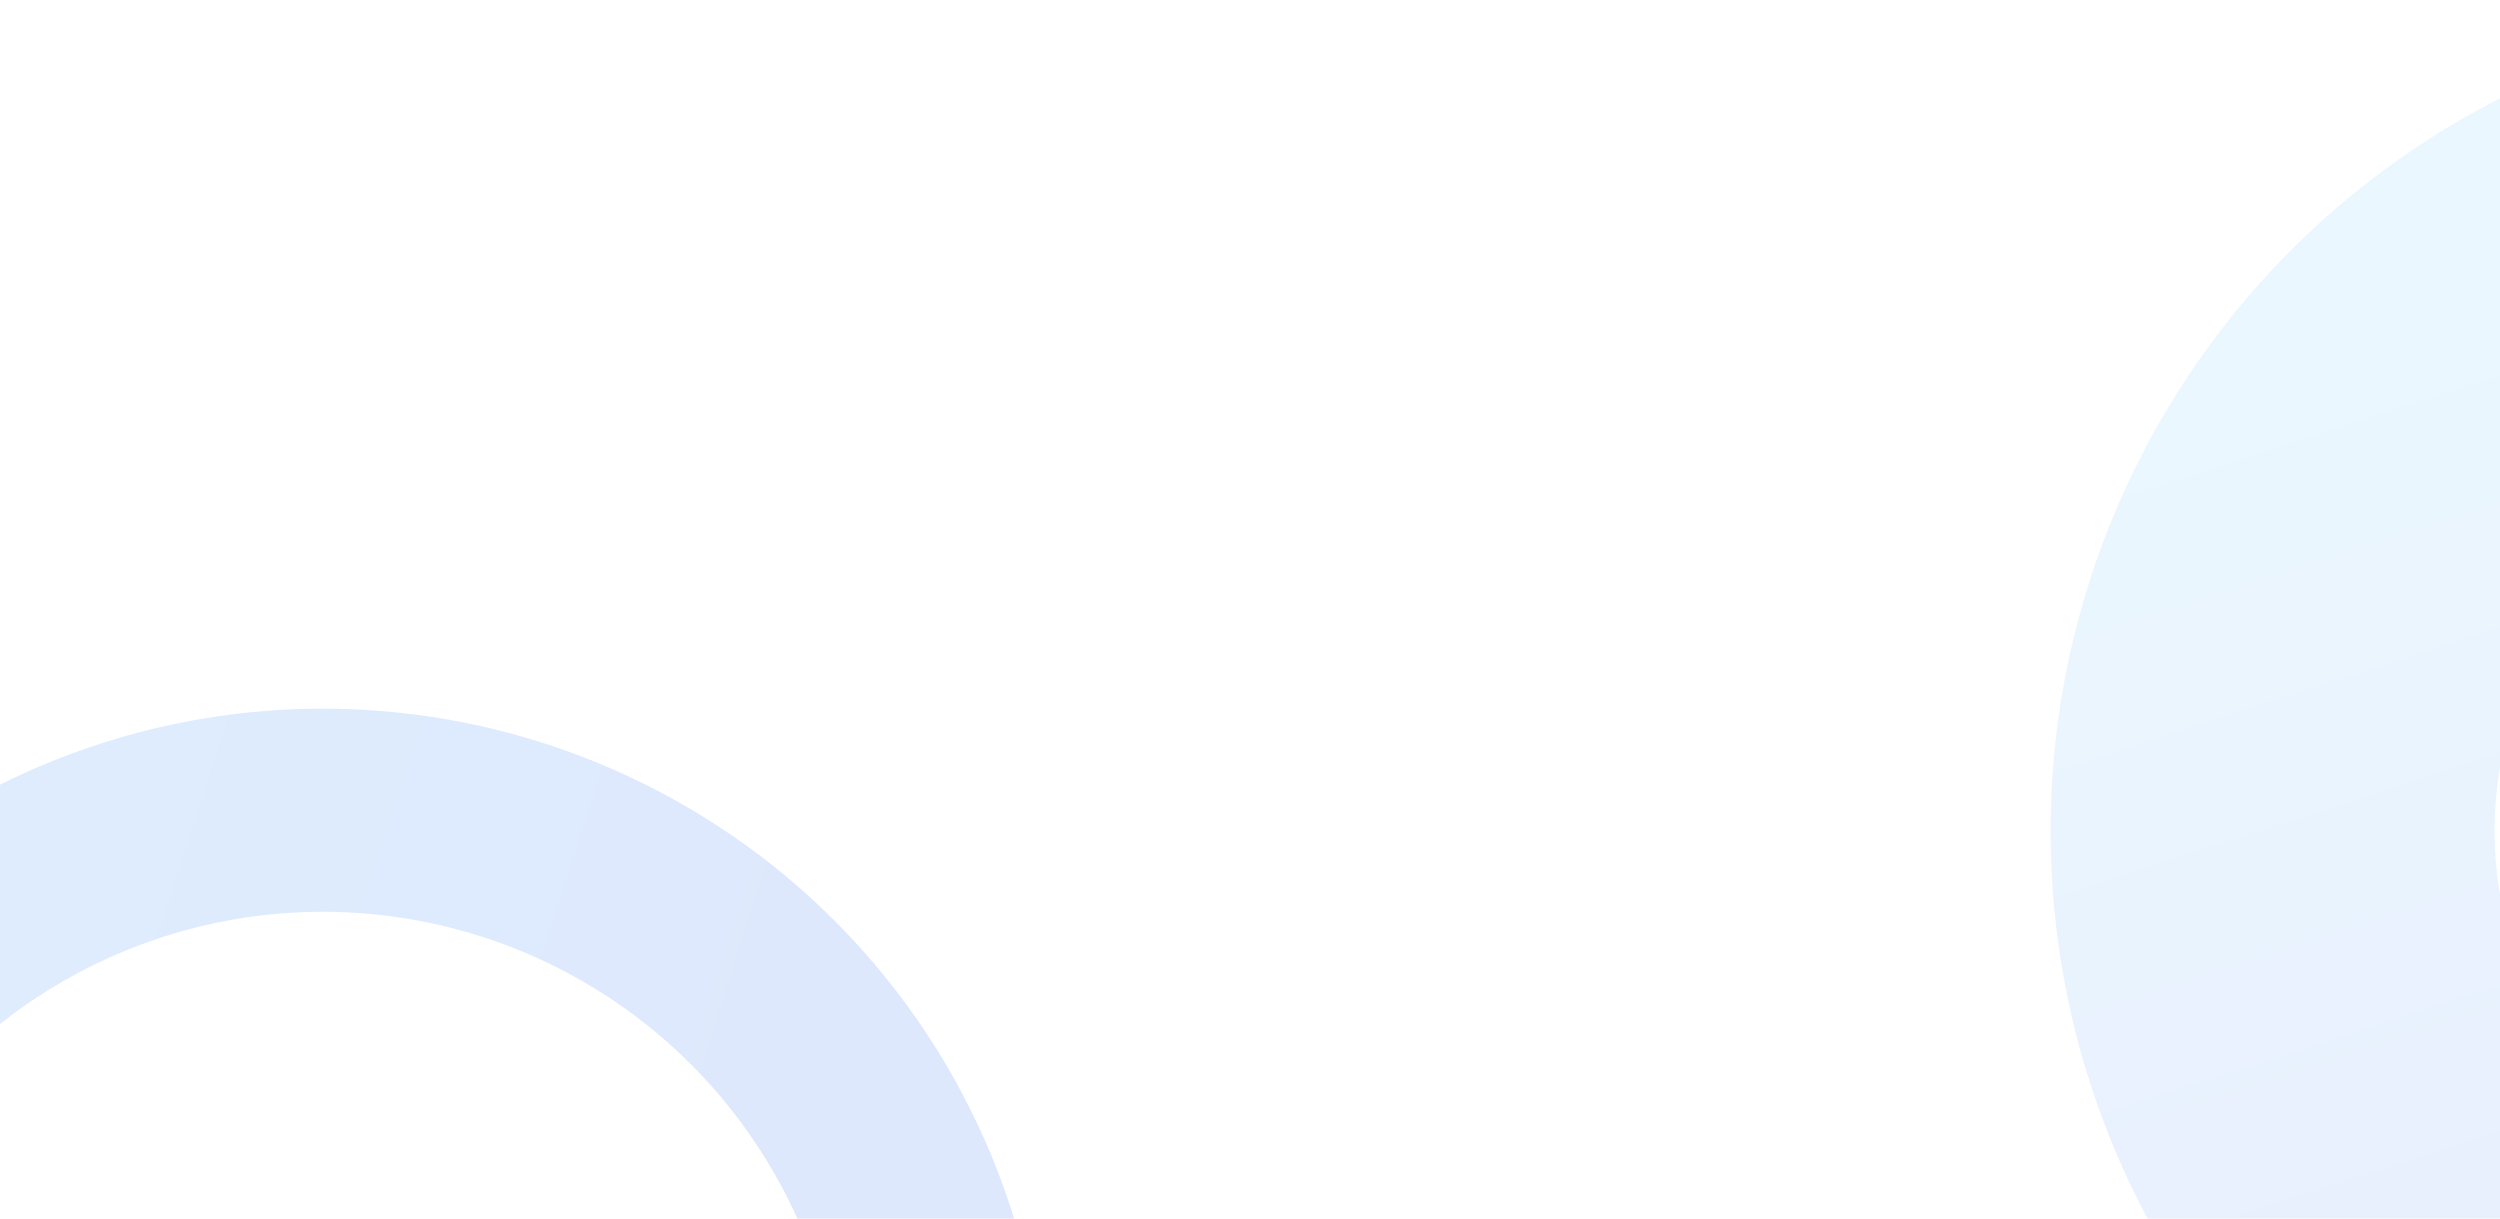 <svg width="1920" height="936" viewBox="0 0 1920 936" fill="none" xmlns="http://www.w3.org/2000/svg">
<g clip-path="url(#clip0_1579_482)">
<g filter="url(#filter0_f_1579_482)">
<circle cx="2206.36" cy="638.361" r="461" transform="rotate(114.289 2206.36 638.361)" stroke="url(#paint0_linear_1579_482)" stroke-opacity="0.11" stroke-width="341"/>
</g>
<g filter="url(#filter1_f_1579_482)">
<circle cx="247.92" cy="1099.92" r="477.66" transform="rotate(60.036 247.92 1099.92)" stroke="url(#paint1_linear_1579_482)" stroke-opacity="0.17" stroke-width="156"/>
</g>
</g>
<defs>
<filter id="filter0_f_1579_482" x="1474.7" y="-93.295" width="1463.31" height="1463.31" filterUnits="userSpaceOnUse" color-interpolation-filters="sRGB">
<feFlood flood-opacity="0" result="BackgroundImageFix"/>
<feBlend mode="normal" in="SourceGraphic" in2="BackgroundImageFix" result="shape"/>
<feGaussianBlur stdDeviation="50" result="effect1_foregroundBlur_1579_482"/>
</filter>
<filter id="filter1_f_1579_482" x="-407.834" y="444.166" width="1311.51" height="1311.51" filterUnits="userSpaceOnUse" color-interpolation-filters="sRGB">
<feFlood flood-opacity="0" result="BackgroundImageFix"/>
<feBlend mode="normal" in="SourceGraphic" in2="BackgroundImageFix" result="shape"/>
<feGaussianBlur stdDeviation="50" result="effect1_foregroundBlur_1579_482"/>
</filter>
<linearGradient id="paint0_linear_1579_482" x1="2410.09" y1="310.766" x2="1817.85" y2="848.184" gradientUnits="userSpaceOnUse">
<stop stop-color="#2563EB"/>
<stop offset="1" stop-color="#43B2F9"/>
</linearGradient>
<linearGradient id="paint1_linear_1579_482" x1="427.184" y1="811.667" x2="-93.934" y2="1284.54" gradientUnits="userSpaceOnUse">
<stop stop-color="#3C73ED"/>
<stop offset="1" stop-color="#3C90F3"/>
</linearGradient>
<clipPath id="clip0_1579_482">
<rect width="1920" height="936" fill="white"/>
</clipPath>
</defs>
</svg>
